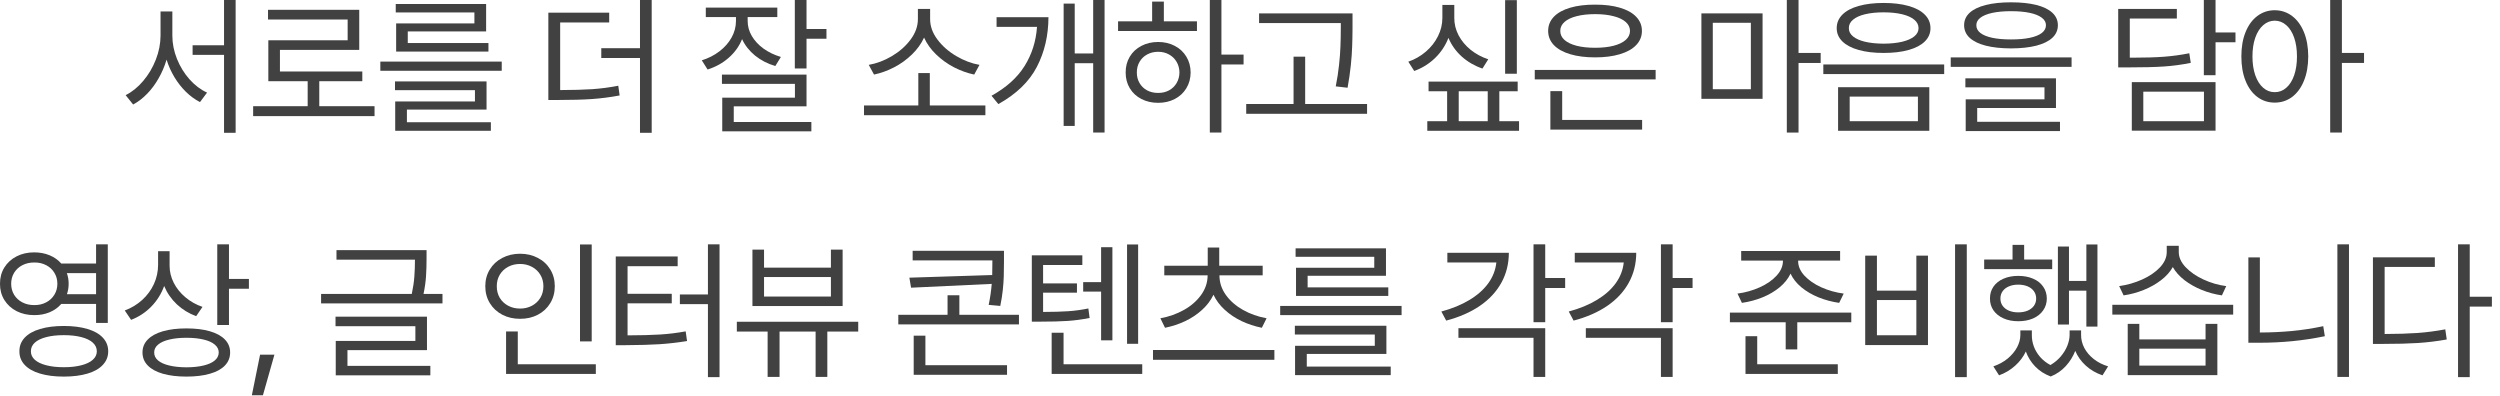 <?xml version="1.0" encoding="utf-8"?>
<svg xmlns="http://www.w3.org/2000/svg" fill="none" height="100%" overflow="visible" preserveAspectRatio="none" style="display: block;" viewBox="0 0 221 35" width="100%">
<g id="        ,       " opacity="0.8">
<path d="M15.236 3.151C15.236 3.841 15.372 4.525 15.642 5.202C15.915 5.88 16.285 6.483 16.752 7.011C17.221 7.536 17.738 7.928 18.304 8.186L17.679 9.025C17.238 8.798 16.825 8.497 16.439 8.121C16.057 7.744 15.718 7.314 15.423 6.829C15.131 6.344 14.898 5.825 14.724 5.272C14.553 5.853 14.32 6.402 14.024 6.918C13.732 7.434 13.394 7.891 13.008 8.288C12.623 8.686 12.21 9.003 11.768 9.239L11.106 8.41C11.672 8.13 12.189 7.712 12.659 7.156C13.131 6.599 13.504 5.97 13.777 5.268C14.051 4.562 14.189 3.857 14.192 3.151V1.016H15.236V3.151ZM17.026 4H19.805V0H20.83V11.738H19.805V4.848H17.026V4Z" fill="#111111"/>
<path d="M33.109 10.265H22.378V9.388H27.198V7.179H23.721V3.561H30.732V1.725H23.693V0.867H31.757V4.41H24.746V6.321H32.028V7.179H28.224V9.388H33.109V10.265Z" fill="#111111"/>
<path d="M44.353 6.256H33.622V5.445H44.353V6.256ZM34.918 7.198H43.01V9.687H35.971V10.806H43.393V11.561H34.937V8.969H41.985V7.971H34.918V7.198ZM34.983 0.354H42.973V2.778H36.046V3.804H43.178V4.559H35.02V2.07H41.938V1.1H34.983V0.354Z" fill="#111111"/>
<path d="M53.853 1.986H49.518V7.962C50.649 7.959 51.594 7.932 52.352 7.883C53.114 7.83 53.881 7.729 54.655 7.58L54.776 8.438C53.949 8.593 53.138 8.699 52.343 8.754C51.55 8.81 50.562 8.838 49.378 8.838H48.474V1.119H53.853V1.986ZM53.154 4.261H56.575V0H57.61V11.738H56.575V5.128H53.154V4.261Z" fill="#111111"/>
<path d="M66.094 1.855C66.091 2.315 66.212 2.757 66.458 3.179C66.707 3.602 67.053 3.975 67.497 4.298C67.945 4.618 68.456 4.864 69.031 5.035L68.537 5.836C67.859 5.637 67.264 5.331 66.751 4.918C66.242 4.502 65.858 4.015 65.6 3.459C65.345 4.09 64.952 4.638 64.421 5.104C63.892 5.571 63.269 5.917 62.551 6.144L62.039 5.333C62.626 5.15 63.147 4.884 63.6 4.536C64.057 4.188 64.413 3.784 64.668 3.324C64.926 2.864 65.056 2.381 65.059 1.874V1.51H62.393V0.671H68.714V1.51H66.094V1.855ZM63.819 6.592H71.297V9.398H64.864V10.787H71.725V11.607H63.847V8.633H70.271V7.412H63.819V6.592ZM70.262 0H71.297V2.564H73.059V3.422H71.297V6.051H70.262V0Z" fill="#111111"/>
<path d="M87.109 10.181H76.378V9.323H81.179V6.461H82.195V9.323H87.109V10.181ZM76.797 5.734C77.493 5.613 78.175 5.355 78.844 4.96C79.515 4.562 80.065 4.076 80.494 3.501C80.923 2.926 81.139 2.325 81.142 1.697V0.792H82.223V1.697C82.223 2.321 82.439 2.921 82.871 3.496C83.303 4.071 83.856 4.557 84.531 4.955C85.205 5.353 85.89 5.613 86.587 5.734L86.12 6.592C85.514 6.464 84.918 6.25 84.33 5.948C83.746 5.644 83.221 5.266 82.755 4.815C82.288 4.365 81.933 3.868 81.687 3.324C81.439 3.868 81.081 4.365 80.615 4.815C80.152 5.266 79.628 5.644 79.044 5.948C78.463 6.25 77.869 6.464 77.263 6.592L76.797 5.734Z" fill="#111111"/>
<path d="M97.644 11.719H96.637V5.585H95.005V11.132H94.026V0.317H95.005V4.727H96.637V0H97.644V11.719ZM87.649 8.465C88.958 7.738 89.932 6.862 90.572 5.836C91.216 4.808 91.582 3.655 91.672 2.377H88.097V1.52H92.684C92.678 3.148 92.334 4.615 91.654 5.92C90.976 7.222 89.843 8.316 88.255 9.202L87.649 8.465Z" fill="#111111"/>
<path d="M107.974 4.829H109.932V5.696H107.974V11.719H106.948V0H107.974V4.829ZM98.837 1.883H101.849V0.14H102.884V1.883H105.811V2.741H98.837V1.883ZM99.509 6.405C99.505 5.886 99.627 5.421 99.872 5.011C100.118 4.601 100.46 4.282 100.898 4.056C101.336 3.826 101.83 3.711 102.38 3.711C102.927 3.711 103.418 3.826 103.853 4.056C104.288 4.282 104.629 4.601 104.874 5.011C105.123 5.418 105.249 5.883 105.252 6.405C105.249 6.927 105.123 7.392 104.874 7.799C104.629 8.206 104.288 8.523 103.853 8.75C103.418 8.977 102.927 9.09 102.38 9.09C101.83 9.09 101.336 8.977 100.898 8.75C100.46 8.523 100.118 8.206 99.872 7.799C99.627 7.389 99.505 6.924 99.509 6.405ZM100.497 6.405C100.494 6.753 100.573 7.065 100.735 7.342C100.896 7.619 101.12 7.835 101.406 7.99C101.695 8.142 102.02 8.217 102.38 8.214C102.737 8.217 103.058 8.142 103.34 7.99C103.626 7.835 103.85 7.619 104.012 7.342C104.176 7.065 104.26 6.753 104.263 6.405C104.26 6.057 104.176 5.745 104.012 5.468C103.85 5.188 103.626 4.971 103.34 4.815C103.058 4.657 102.737 4.578 102.38 4.578C102.02 4.578 101.695 4.657 101.406 4.815C101.12 4.971 100.896 5.188 100.735 5.468C100.573 5.745 100.494 6.057 100.497 6.405Z" fill="#111111"/>
<path d="M119.563 2.452C119.56 3.098 119.549 3.658 119.53 4.13C119.515 4.603 119.476 5.146 119.414 5.762C119.351 6.377 119.255 7.042 119.125 7.757L118.08 7.636C118.214 6.961 118.312 6.323 118.374 5.72C118.439 5.117 118.48 4.581 118.495 4.112C118.514 3.642 118.525 3.089 118.528 2.452V2.042H111.302V1.184H119.563V2.452ZM110.165 9.193H114.351V5.007H115.377V9.193H120.849V10.06H110.165V9.193Z" fill="#111111"/>
<path d="M134.088 6.517H133.053V0.009H134.088V6.517ZM124.495 5.454C125.079 5.249 125.598 4.951 126.052 4.559C126.508 4.167 126.864 3.714 127.119 3.198C127.377 2.682 127.506 2.144 127.506 1.585V0.438H128.56V1.585C128.556 2.119 128.682 2.631 128.937 3.119C129.195 3.607 129.552 4.035 130.009 4.405C130.466 4.772 130.984 5.05 131.562 5.24L131.049 6.06C130.356 5.824 129.747 5.471 129.221 5.002C128.699 4.53 128.306 3.978 128.042 3.347C127.781 4.025 127.386 4.62 126.858 5.132C126.33 5.642 125.716 6.023 125.017 6.275L124.495 5.454ZM126.173 10.712H127.926V8.065H126.285V7.216H134.163V8.065H132.541V10.712H134.284V11.561H126.173V10.712ZM131.515 10.712V8.065H128.951V10.712H131.515Z" fill="#111111"/>
<path d="M146.358 7.02H135.673V6.181H146.358V7.02ZM136.857 2.732C136.857 2.25 137.025 1.834 137.361 1.482C137.699 1.131 138.181 0.864 138.806 0.681C139.43 0.497 140.164 0.407 141.006 0.41C141.845 0.407 142.575 0.497 143.197 0.681C143.822 0.864 144.302 1.131 144.637 1.482C144.976 1.834 145.146 2.25 145.146 2.732C145.146 3.213 144.976 3.631 144.637 3.986C144.302 4.337 143.822 4.606 143.197 4.792C142.575 4.979 141.845 5.072 141.006 5.072C140.164 5.072 139.43 4.979 138.806 4.792C138.181 4.606 137.699 4.337 137.361 3.986C137.025 3.631 136.857 3.213 136.857 2.732ZM137.053 8.055H138.097V10.601H145.164V11.458H137.053V8.055ZM137.929 2.732C137.926 3.039 138.049 3.305 138.298 3.529C138.549 3.753 138.907 3.925 139.37 4.046C139.836 4.164 140.381 4.223 141.006 4.223C141.631 4.223 142.175 4.164 142.638 4.046C143.104 3.925 143.463 3.753 143.714 3.529C143.966 3.305 144.092 3.039 144.092 2.732C144.092 2.43 143.966 2.168 143.714 1.944C143.463 1.72 143.104 1.549 142.638 1.431C142.175 1.31 141.631 1.249 141.006 1.249C140.381 1.249 139.836 1.31 139.37 1.431C138.907 1.549 138.549 1.72 138.298 1.944C138.049 2.168 137.926 2.43 137.929 2.732Z" fill="#111111"/>
<path d="M155.811 8.736H150.404V1.184H155.811V8.736ZM154.776 7.887V2.014H151.411V7.887H154.776ZM157.955 0H158.99V4.68H160.948V5.566H158.99V11.719H157.955V0Z" fill="#111111"/>
<path d="M166.514 0.261C167.363 0.261 168.098 0.35 168.719 0.527C169.341 0.701 169.818 0.956 170.15 1.291C170.486 1.627 170.654 2.026 170.654 2.489C170.654 2.946 170.486 3.339 170.15 3.669C169.818 3.995 169.341 4.245 168.719 4.419C168.098 4.593 167.363 4.68 166.514 4.68C165.669 4.68 164.934 4.593 164.309 4.419C163.688 4.245 163.208 3.993 162.869 3.664C162.533 3.335 162.365 2.943 162.365 2.489C162.365 2.026 162.533 1.627 162.869 1.291C163.204 0.956 163.685 0.701 164.309 0.527C164.934 0.35 165.669 0.261 166.514 0.261ZM161.181 5.696H171.866V6.545H161.181V5.696ZM162.487 7.71H170.551V11.561H162.487V7.71ZM163.438 2.489C163.434 2.769 163.557 3.011 163.806 3.217C164.054 3.422 164.41 3.58 164.873 3.692C165.339 3.801 165.886 3.857 166.514 3.86C167.139 3.857 167.683 3.801 168.146 3.692C168.612 3.58 168.971 3.422 169.223 3.217C169.474 3.011 169.6 2.769 169.6 2.489C169.6 2.2 169.474 1.952 169.223 1.743C168.971 1.532 168.612 1.371 168.146 1.259C167.683 1.147 167.139 1.091 166.514 1.091C165.886 1.091 165.339 1.147 164.873 1.259C164.41 1.371 164.054 1.532 163.806 1.743C163.557 1.952 163.434 2.2 163.438 2.489ZM169.544 10.712V8.54H163.512V10.712H169.544Z" fill="#111111"/>
<path d="M177.777 0.205C178.647 0.205 179.391 0.283 180.01 0.438C180.628 0.594 181.1 0.824 181.427 1.128C181.753 1.43 181.916 1.796 181.916 2.228C181.916 2.666 181.753 3.038 181.427 3.342C181.1 3.647 180.628 3.878 180.01 4.037C179.391 4.195 178.647 4.276 177.777 4.279C176.906 4.276 176.161 4.195 175.539 4.037C174.921 3.878 174.447 3.647 174.117 3.342C173.791 3.038 173.628 2.666 173.628 2.228C173.628 1.796 173.791 1.43 174.117 1.128C174.447 0.827 174.921 0.598 175.539 0.443C176.161 0.284 176.906 0.205 177.777 0.205ZM172.444 5.072H183.128V5.911H172.444V5.072ZM173.74 6.927H181.748V9.547H174.784V10.768H182.103V11.589H173.768V8.782H180.732V7.72H173.74V6.927ZM174.709 2.228C174.706 2.496 174.824 2.724 175.064 2.913C175.306 3.1 175.657 3.243 176.117 3.342C176.577 3.439 177.13 3.487 177.777 3.487C178.426 3.487 178.981 3.439 179.441 3.342C179.904 3.243 180.257 3.1 180.499 2.913C180.741 2.724 180.863 2.496 180.863 2.228C180.863 1.97 180.74 1.75 180.494 1.566C180.252 1.38 179.899 1.237 179.436 1.137C178.973 1.038 178.42 0.988 177.777 0.988C177.136 0.988 176.585 1.038 176.122 1.137C175.662 1.237 175.311 1.38 175.068 1.566C174.826 1.75 174.706 1.97 174.709 2.228Z" fill="#111111"/>
<path d="M195.854 2.872H197.616V3.739H195.854V6.647H194.819V0H195.854V2.872ZM187.249 0.792H192.433V1.641H188.274V5.1H188.456C189.597 5.1 190.54 5.072 191.286 5.016C192.035 4.96 192.784 4.857 193.533 4.708L193.663 5.557C192.874 5.718 192.083 5.825 191.29 5.878C190.501 5.931 189.455 5.958 188.153 5.958H187.249V0.792ZM188.452 7.263H195.854V11.552H188.452V7.263ZM194.829 10.712V8.102H189.468V10.712H194.829Z" fill="#111111"/>
<path d="M201.085 0.904C201.659 0.907 202.171 1.077 202.618 1.412C203.066 1.748 203.415 2.224 203.667 2.839C203.919 3.454 204.046 4.171 204.049 4.988C204.046 5.808 203.919 6.528 203.667 7.146C203.415 7.762 203.066 8.237 202.618 8.573C202.171 8.905 201.659 9.071 201.085 9.071C200.51 9.071 199.998 8.905 199.551 8.573C199.103 8.237 198.755 7.762 198.507 7.146C198.258 6.528 198.135 5.808 198.138 4.988C198.135 4.171 198.258 3.454 198.507 2.839C198.755 2.224 199.103 1.748 199.551 1.412C199.998 1.077 200.51 0.907 201.085 0.904ZM199.117 4.988C199.117 5.616 199.2 6.169 199.364 6.647C199.532 7.126 199.765 7.496 200.064 7.757C200.362 8.018 200.702 8.148 201.085 8.148C201.473 8.148 201.815 8.018 202.11 7.757C202.408 7.496 202.64 7.128 202.805 6.652C202.969 6.174 203.052 5.619 203.052 4.988C203.052 4.36 202.969 3.809 202.805 3.333C202.64 2.858 202.408 2.489 202.11 2.228C201.815 1.964 201.473 1.83 201.085 1.827C200.702 1.83 200.362 1.964 200.064 2.228C199.765 2.489 199.532 2.859 199.364 3.338C199.2 3.813 199.117 4.363 199.117 4.988ZM205.989 0H207.023V4.68H208.981V5.566H207.023V11.719H205.989V0Z" fill="#111111"/>
<path d="M3.016 22.309C3.513 22.309 3.969 22.394 4.382 22.565C4.795 22.736 5.14 22.98 5.417 23.297H8.493V21.6H9.528V28.546H8.493V26.868H5.417C5.14 27.185 4.797 27.43 4.387 27.604C3.976 27.775 3.527 27.859 3.039 27.856C2.461 27.859 1.941 27.744 1.478 27.511C1.015 27.275 0.651 26.945 0.387 26.523C0.126 26.1 -0.003 25.621 5.54955e-05 25.087C-0.003 24.549 0.124 24.071 0.382 23.651C0.643 23.229 1.004 22.899 1.464 22.663C1.924 22.427 2.441 22.309 3.016 22.309ZM0.988 25.087C0.988 25.447 1.075 25.772 1.249 26.061C1.427 26.347 1.67 26.571 1.981 26.732C2.295 26.894 2.648 26.973 3.039 26.97C3.422 26.973 3.767 26.894 4.074 26.732C4.385 26.571 4.629 26.346 4.806 26.056C4.983 25.767 5.072 25.444 5.072 25.087C5.072 24.723 4.983 24.398 4.806 24.113C4.632 23.824 4.39 23.6 4.079 23.441C3.771 23.28 3.425 23.201 3.039 23.204C2.648 23.201 2.295 23.28 1.981 23.441C1.67 23.6 1.427 23.824 1.249 24.113C1.075 24.398 0.988 24.723 0.988 25.087ZM1.716 31.054C1.712 30.588 1.868 30.187 2.182 29.851C2.499 29.512 2.952 29.256 3.543 29.082C4.133 28.905 4.833 28.816 5.641 28.816C6.446 28.816 7.143 28.905 7.734 29.082C8.324 29.256 8.776 29.512 9.09 29.851C9.407 30.187 9.566 30.588 9.566 31.054C9.566 31.52 9.407 31.921 9.09 32.256C8.776 32.595 8.324 32.852 7.734 33.026C7.143 33.203 6.446 33.291 5.641 33.291C4.833 33.291 4.133 33.203 3.543 33.026C2.952 32.852 2.499 32.595 2.182 32.256C1.868 31.921 1.712 31.52 1.716 31.054ZM2.732 31.054C2.729 31.343 2.844 31.593 3.077 31.804C3.313 32.016 3.65 32.177 4.088 32.289C4.526 32.404 5.044 32.462 5.641 32.462C6.237 32.462 6.755 32.404 7.193 32.289C7.631 32.177 7.968 32.016 8.204 31.804C8.441 31.593 8.559 31.343 8.559 31.054C8.559 30.759 8.441 30.504 8.204 30.289C7.968 30.075 7.631 29.912 7.193 29.8C6.755 29.685 6.237 29.627 5.641 29.627C5.044 29.627 4.526 29.685 4.088 29.8C3.65 29.912 3.313 30.075 3.077 30.289C2.844 30.504 2.729 30.759 2.732 31.054ZM5.911 24.145C6.017 24.444 6.069 24.758 6.069 25.087C6.069 25.404 6.018 25.712 5.916 26.01H8.493V24.145H5.911Z" fill="#111111"/>
<path d="M14.992 23.493C14.992 24.015 15.115 24.518 15.36 25.003C15.609 25.488 15.954 25.915 16.395 26.285C16.836 26.655 17.338 26.936 17.901 27.129L17.341 27.949C16.695 27.713 16.125 27.363 15.63 26.9C15.139 26.434 14.767 25.895 14.512 25.283C14.26 25.976 13.881 26.582 13.374 27.101C12.868 27.62 12.273 28.011 11.589 28.275L11.03 27.446C11.614 27.228 12.127 26.919 12.568 26.518C13.012 26.114 13.357 25.646 13.603 25.115C13.848 24.58 13.973 24.015 13.976 23.418V22.206H14.992V23.493ZM12.596 31.156C12.596 30.712 12.751 30.331 13.062 30.014C13.373 29.694 13.82 29.45 14.405 29.282C14.989 29.114 15.682 29.031 16.483 29.031C17.282 29.031 17.971 29.114 18.549 29.282C19.13 29.45 19.574 29.694 19.882 30.014C20.189 30.331 20.343 30.712 20.343 31.156C20.343 31.607 20.189 31.992 19.882 32.312C19.574 32.633 19.13 32.875 18.549 33.04C17.971 33.207 17.282 33.291 16.483 33.291C15.679 33.291 14.984 33.207 14.4 33.04C13.819 32.872 13.373 32.628 13.062 32.308C12.751 31.991 12.596 31.607 12.596 31.156ZM13.631 31.156C13.627 31.43 13.739 31.664 13.966 31.86C14.196 32.056 14.526 32.205 14.954 32.308C15.383 32.413 15.893 32.468 16.483 32.471C17.074 32.468 17.582 32.413 18.008 32.308C18.437 32.205 18.765 32.056 18.991 31.86C19.221 31.664 19.336 31.43 19.336 31.156C19.336 30.892 19.221 30.662 18.991 30.466C18.765 30.271 18.437 30.121 18.008 30.019C17.579 29.913 17.071 29.86 16.483 29.86C15.896 29.86 15.388 29.913 14.959 30.019C14.53 30.121 14.201 30.271 13.971 30.466C13.741 30.662 13.627 30.892 13.631 31.156ZM19.206 21.6H20.241V24.658H22.003V25.525H20.241V28.732H19.206V21.6Z" fill="#111111"/>
<path d="M23.243 34.941H22.264L22.991 31.352H24.259L23.243 34.941Z" fill="#111111"/>
<path d="M37.707 22.859C37.707 23.421 37.692 23.937 37.661 24.406C37.633 24.876 37.56 25.401 37.441 25.982H39.115V26.821H28.384V25.982H36.402C36.523 25.407 36.599 24.89 36.63 24.43C36.665 23.966 36.682 23.474 36.682 22.952H29.745V22.113H37.707V22.859ZM29.661 27.996H37.745V30.951H30.715V32.34H38.043V33.179H29.68V30.14H36.719V28.835H29.661V27.996Z" fill="#111111"/>
<path d="M52.307 30.177H51.272V21.609H52.307V30.177ZM42.9 25.301C42.9 24.748 43.034 24.254 43.301 23.819C43.568 23.381 43.937 23.04 44.406 22.798C44.875 22.552 45.399 22.43 45.977 22.43C46.555 22.43 47.077 22.552 47.543 22.798C48.012 23.04 48.379 23.381 48.643 23.819C48.91 24.254 49.044 24.748 49.044 25.301C49.044 25.861 48.91 26.36 48.643 26.798C48.379 27.236 48.012 27.578 47.543 27.823C47.077 28.066 46.555 28.185 45.977 28.182C45.399 28.185 44.875 28.066 44.406 27.823C43.937 27.578 43.568 27.236 43.301 26.798C43.034 26.36 42.9 25.861 42.9 25.301ZM43.916 25.301C43.913 25.684 44 26.025 44.177 26.327C44.358 26.625 44.605 26.858 44.919 27.026C45.232 27.194 45.585 27.278 45.977 27.278C46.362 27.278 46.712 27.194 47.026 27.026C47.34 26.858 47.587 26.625 47.767 26.327C47.947 26.025 48.037 25.684 48.037 25.301C48.037 24.925 47.947 24.588 47.767 24.29C47.587 23.991 47.34 23.758 47.026 23.59C46.712 23.42 46.362 23.334 45.977 23.334C45.585 23.334 45.232 23.418 44.919 23.586C44.605 23.754 44.358 23.988 44.177 24.29C44 24.588 43.913 24.925 43.916 25.301ZM44.737 29.301H45.772V32.2H52.671V33.058H44.737V29.301Z" fill="#111111"/>
<path d="M63.607 33.338H62.581V26.886H60.101V26.029H62.581V21.6H63.607V33.338ZM54.433 22.672H59.906V23.53H55.477V25.973H59.383V26.812H55.477V29.646C56.639 29.643 57.597 29.618 58.349 29.571C59.101 29.525 59.856 29.431 60.614 29.292L60.735 30.149C59.912 30.283 59.099 30.376 58.297 30.429C57.499 30.479 56.509 30.507 55.328 30.513H54.433V22.672Z" fill="#111111"/>
<path d="M75.867 29.31H73.135V33.319H72.1V29.31H68.912V33.319H67.858V29.31H65.136V28.443H75.867V29.31ZM66.516 22.066H67.541V23.66H73.452V22.066H74.487V27.054H66.516V22.066ZM73.452 26.215V24.49H67.541V26.215H73.452Z" fill="#111111"/>
<path d="M88.751 23.157C88.751 23.645 88.745 24.067 88.733 24.425C88.724 24.779 88.695 25.18 88.649 25.628C88.602 26.072 88.528 26.544 88.425 27.045L87.4 26.951C87.527 26.342 87.617 25.724 87.67 25.096L80.538 25.432L80.389 24.546L87.712 24.313C87.721 24.043 87.726 23.657 87.726 23.157V23.017H80.678V22.169H88.751V23.157ZM79.41 27.828H83.764V26.103H84.808V27.828H90.075V28.676H79.41V27.828ZM80.771 29.674H81.806V32.284H89.022V33.133H80.771V29.674Z" fill="#111111"/>
<path d="M100.611 30.392H99.632V21.609H100.611V30.392ZM91.213 22.57H95.679V23.427H92.21V25.05H95.203V25.87H92.21V27.576C93.124 27.573 93.87 27.551 94.448 27.511C95.029 27.471 95.617 27.39 96.21 27.268L96.322 28.108C95.669 28.238 95.028 28.325 94.397 28.369C93.766 28.412 92.95 28.434 91.949 28.434H91.213V22.57ZM92.966 29.413H94.019V32.2H100.974V33.058H92.966V29.413ZM95.753 24.938H97.338V21.852H98.336V30.084H97.338V25.777H95.753V24.938Z" fill="#111111"/>
<path d="M112.656 31.809H101.925V30.942H112.656V31.809ZM102.578 28.136C103.33 27.999 104.023 27.753 104.657 27.399C105.294 27.042 105.802 26.599 106.181 26.07C106.56 25.542 106.752 24.966 106.755 24.341H102.923V23.493H106.764V21.88H107.78V23.493H111.621V24.341H107.799C107.799 24.966 107.987 25.542 108.363 26.07C108.742 26.599 109.249 27.042 109.883 27.399C110.517 27.753 111.211 27.999 111.966 28.136L111.547 28.975C110.916 28.847 110.321 28.651 109.761 28.387C109.202 28.12 108.706 27.789 108.274 27.394C107.842 27 107.508 26.554 107.272 26.056C107.033 26.554 106.696 27 106.261 27.394C105.829 27.789 105.333 28.12 104.774 28.387C104.214 28.651 103.619 28.847 102.988 28.975L102.578 28.136Z" fill="#111111"/>
<path d="M123.9 27.856H113.169V27.045H123.9V27.856ZM114.465 28.797H122.558V31.287H115.519V32.406H122.94V33.161H114.484V30.569H121.532V29.571H114.465V28.797ZM114.53 21.954H122.52V24.378H115.593V25.404H122.725V26.159H114.568V23.67H121.485V22.7H114.53V21.954Z" fill="#111111"/>
<path d="M136.598 24.574H138.36V25.46H136.598V28.48H135.563V21.6H136.598V24.574ZM127.415 27.539C128.372 27.281 129.202 26.939 129.904 26.513C130.61 26.088 131.164 25.595 131.568 25.036C131.972 24.473 132.208 23.862 132.277 23.204H127.946V22.346H133.382C133.379 23.325 133.156 24.21 132.715 25.003C132.277 25.795 131.644 26.474 130.818 27.04C129.991 27.603 129 28.036 127.844 28.341L127.415 27.539ZM128.925 29.012H136.598V33.319H135.563V29.86H128.925V29.012Z" fill="#111111"/>
<path d="M147.861 24.574H149.623V25.46H147.861V28.48H146.826V21.6H147.861V24.574ZM138.677 27.539C139.634 27.281 140.464 26.939 141.167 26.513C141.872 26.088 142.427 25.595 142.831 25.036C143.235 24.473 143.471 23.862 143.539 23.204H139.209V22.346H144.644C144.641 23.325 144.419 24.21 143.977 25.003C143.539 25.795 142.907 26.474 142.08 27.04C141.254 27.603 140.262 28.036 139.106 28.341L138.677 27.539ZM140.188 29.012H147.861V33.319H146.826V29.86H140.188V29.012Z" fill="#111111"/>
<path d="M158.955 23.064C158.952 23.524 159.138 23.959 159.514 24.369C159.89 24.776 160.388 25.119 161.006 25.399C161.625 25.676 162.283 25.861 162.983 25.954L162.582 26.774C161.942 26.681 161.332 26.518 160.754 26.285C160.176 26.049 159.671 25.752 159.239 25.395C158.807 25.034 158.489 24.632 158.284 24.187C158.076 24.632 157.755 25.034 157.323 25.395C156.891 25.752 156.386 26.049 155.808 26.285C155.234 26.518 154.626 26.681 153.986 26.774L153.594 25.954C154.29 25.861 154.946 25.676 155.561 25.399C156.18 25.119 156.676 24.776 157.048 24.369C157.424 23.962 157.612 23.527 157.612 23.064V23.036H153.921V22.187H162.666V23.036H158.955V23.064ZM152.923 27.632H163.654V28.49H158.88V30.886H157.855V28.49H152.923V27.632ZM154.303 29.721H155.338V32.2H162.461V33.058H154.303V29.721Z" fill="#111111"/>
<path d="M173.863 33.338H172.828V21.6H173.863V33.338ZM164.885 22.598H165.92V25.693H169.406V22.598H170.432V30.504H164.885V22.598ZM169.406 29.637V26.523H165.92V29.637H169.406Z" fill="#111111"/>
<path d="M185.414 28.872H184.435V25.693H182.897V28.686H181.918V21.796H182.897V24.835H184.435V21.609H185.414V28.872ZM175.401 22.942H177.909V21.647H178.935V22.942H181.415V23.791H175.401V22.942ZM175.914 26.392C175.911 25.988 176.015 25.635 176.226 25.334C176.438 25.029 176.733 24.796 177.112 24.635C177.491 24.47 177.925 24.388 178.413 24.388C178.907 24.388 179.343 24.47 179.723 24.635C180.105 24.796 180.402 25.029 180.613 25.334C180.827 25.635 180.936 25.988 180.939 26.392C180.936 26.787 180.827 27.136 180.613 27.441C180.402 27.745 180.105 27.982 179.723 28.15C179.343 28.314 178.907 28.397 178.413 28.397C177.925 28.397 177.491 28.313 177.112 28.145C176.733 27.977 176.438 27.742 176.226 27.441C176.015 27.136 175.911 26.787 175.914 26.392ZM176.212 32.387C176.691 32.225 177.111 31.997 177.471 31.702C177.832 31.403 178.11 31.072 178.305 30.709C178.501 30.342 178.599 29.979 178.599 29.618V29.208H179.615V29.618C179.612 29.96 179.671 30.297 179.792 30.63C179.917 30.962 180.102 31.271 180.347 31.557C180.596 31.84 180.899 32.078 181.256 32.27C181.614 32.062 181.92 31.807 182.175 31.506C182.429 31.204 182.622 30.889 182.753 30.56C182.883 30.23 182.95 29.916 182.953 29.618V29.208H183.969V29.618C183.966 30.003 184.059 30.381 184.249 30.751C184.442 31.117 184.718 31.445 185.079 31.734C185.442 32.02 185.868 32.238 186.356 32.387L185.862 33.179C185.287 32.984 184.793 32.696 184.38 32.317C183.969 31.941 183.66 31.508 183.452 31.016C183.259 31.514 182.979 31.963 182.613 32.364C182.249 32.764 181.806 33.071 181.284 33.282C180.737 33.077 180.279 32.782 179.909 32.396C179.539 32.011 179.264 31.57 179.084 31.072C178.863 31.542 178.549 31.96 178.142 32.326C177.735 32.696 177.26 32.98 176.716 33.179L176.212 32.387ZM176.837 26.392C176.837 26.634 176.902 26.849 177.033 27.035C177.166 27.219 177.353 27.362 177.592 27.464C177.832 27.564 178.105 27.613 178.413 27.613C178.723 27.613 178.998 27.564 179.238 27.464C179.477 27.362 179.664 27.219 179.797 27.035C179.931 26.849 179.998 26.634 179.998 26.392C179.998 26.143 179.931 25.927 179.797 25.744C179.667 25.558 179.482 25.415 179.242 25.315C179.003 25.213 178.727 25.162 178.413 25.162C178.102 25.162 177.827 25.213 177.588 25.315C177.351 25.415 177.166 25.558 177.033 25.744C176.902 25.927 176.837 26.143 176.837 26.392Z" fill="#111111"/>
<path d="M189.116 30H194.971V28.63H196.015V33.161H188.09V28.63H189.116V30ZM186.729 26.942H197.413V27.809H186.729V26.942ZM187.335 25.292C188.044 25.192 188.721 24.998 189.367 24.709C190.014 24.417 190.538 24.06 190.938 23.637C191.339 23.211 191.54 22.759 191.54 22.281V21.73H192.603V22.281C192.603 22.744 192.805 23.19 193.209 23.619C193.616 24.047 194.143 24.411 194.789 24.709C195.435 25.008 196.105 25.202 196.798 25.292L196.416 26.112C195.804 26.022 195.212 25.862 194.64 25.632C194.068 25.399 193.557 25.11 193.106 24.765C192.659 24.417 192.315 24.032 192.076 23.609C191.833 24.038 191.487 24.425 191.036 24.77C190.586 25.115 190.074 25.402 189.503 25.632C188.931 25.862 188.339 26.022 187.727 26.112L187.335 25.292ZM194.971 32.322V30.821H189.116V32.322H194.971Z" fill="#111111"/>
<path d="M207.65 33.319H206.625V21.6H207.65V33.319ZM198.756 22.756H199.772V29.394C200.726 29.391 201.663 29.348 202.583 29.264C203.506 29.177 204.437 29.034 205.375 28.835L205.515 29.721C204.515 29.926 203.542 30.073 202.597 30.163C201.656 30.253 200.692 30.299 199.707 30.299H198.756V22.756Z" fill="#111111"/>
<path d="M218.325 26.234H220.283V27.101H218.325V33.338H217.291V21.6H218.325V26.234ZM209.767 22.747H215.239V23.595H210.802V29.525C211.92 29.522 212.885 29.492 213.696 29.436C214.508 29.377 215.33 29.27 216.162 29.114L216.293 30.009C215.423 30.165 214.571 30.269 213.738 30.322C212.906 30.375 211.889 30.401 210.69 30.401H209.767V22.747Z" fill="#111111"/>
</g>
</svg>